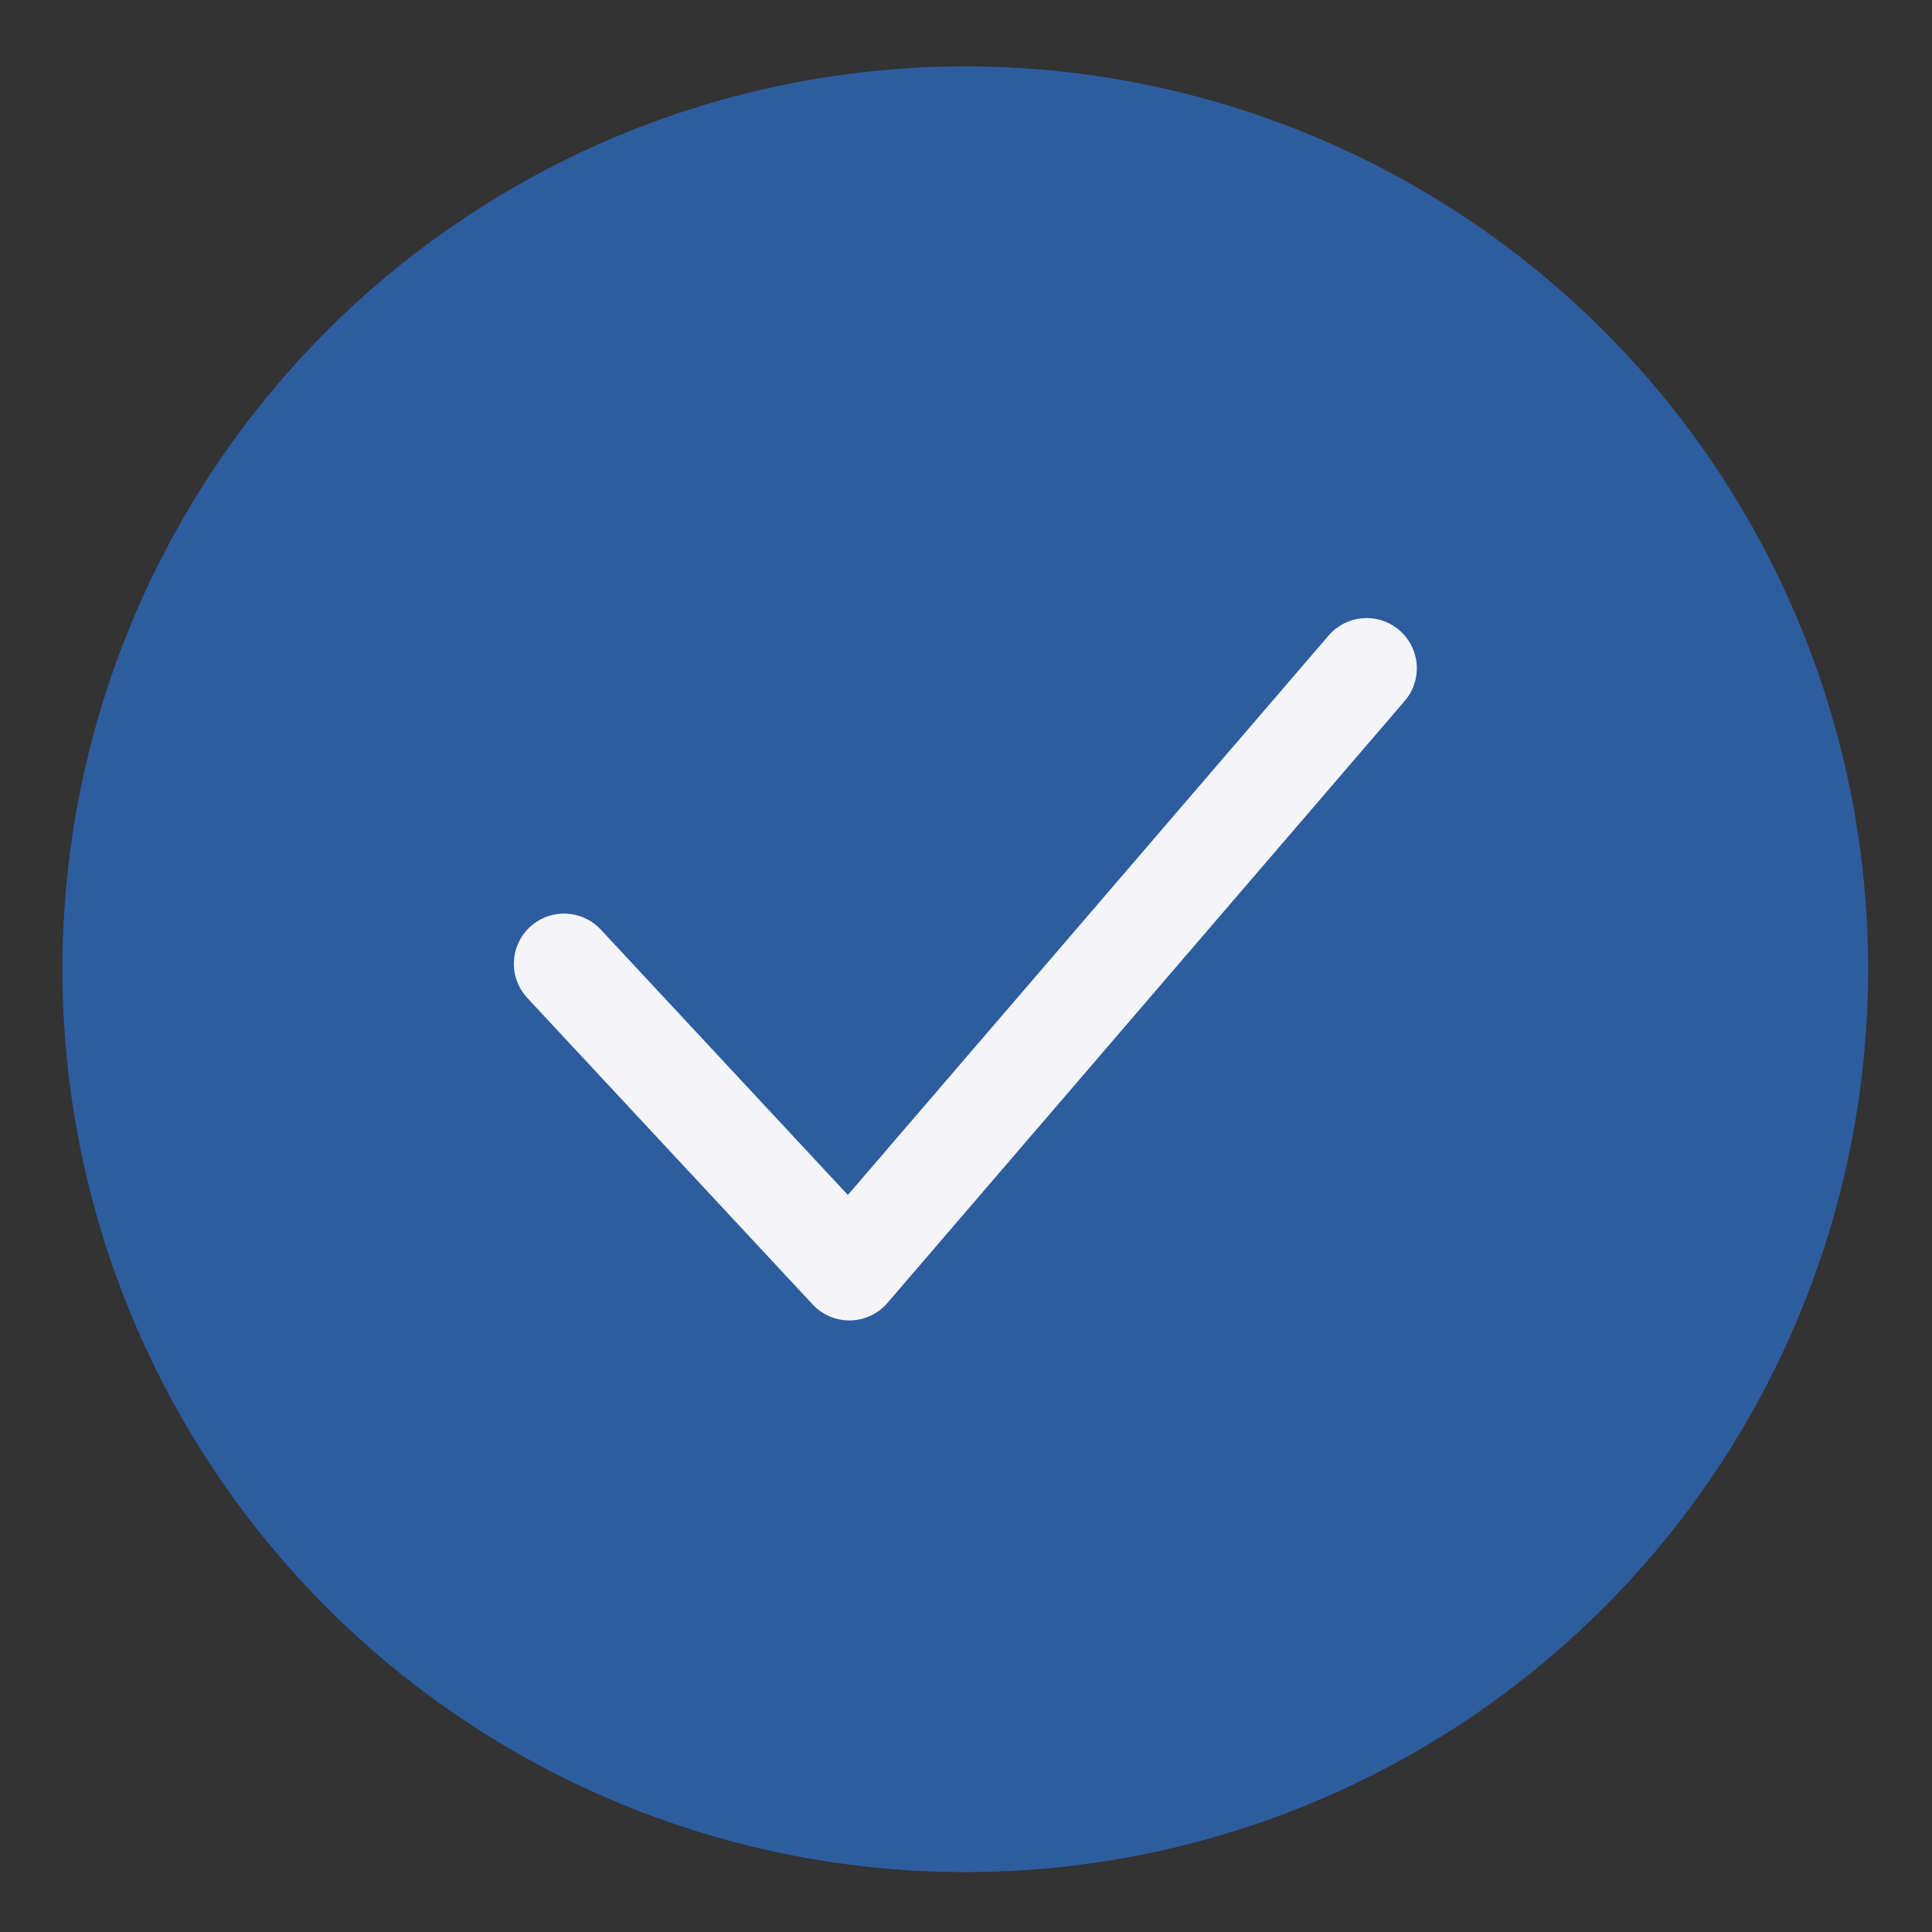 <svg width="19" height="19" viewBox="0 0 19 19" fill="none" xmlns="http://www.w3.org/2000/svg">
<rect x="0" y="0" width="19" height="19" fill="#333333" stroke="none"/>
<circle cx="9.493" cy="9.532" r="8.879" fill="#2D5D9F"/>
<path d="M5.547 9.478L8.353 12.492L13.44 6.572" stroke="#F5F5F7" stroke-width="0.987" stroke-linecap="round" stroke-linejoin="round"/>
</svg>
